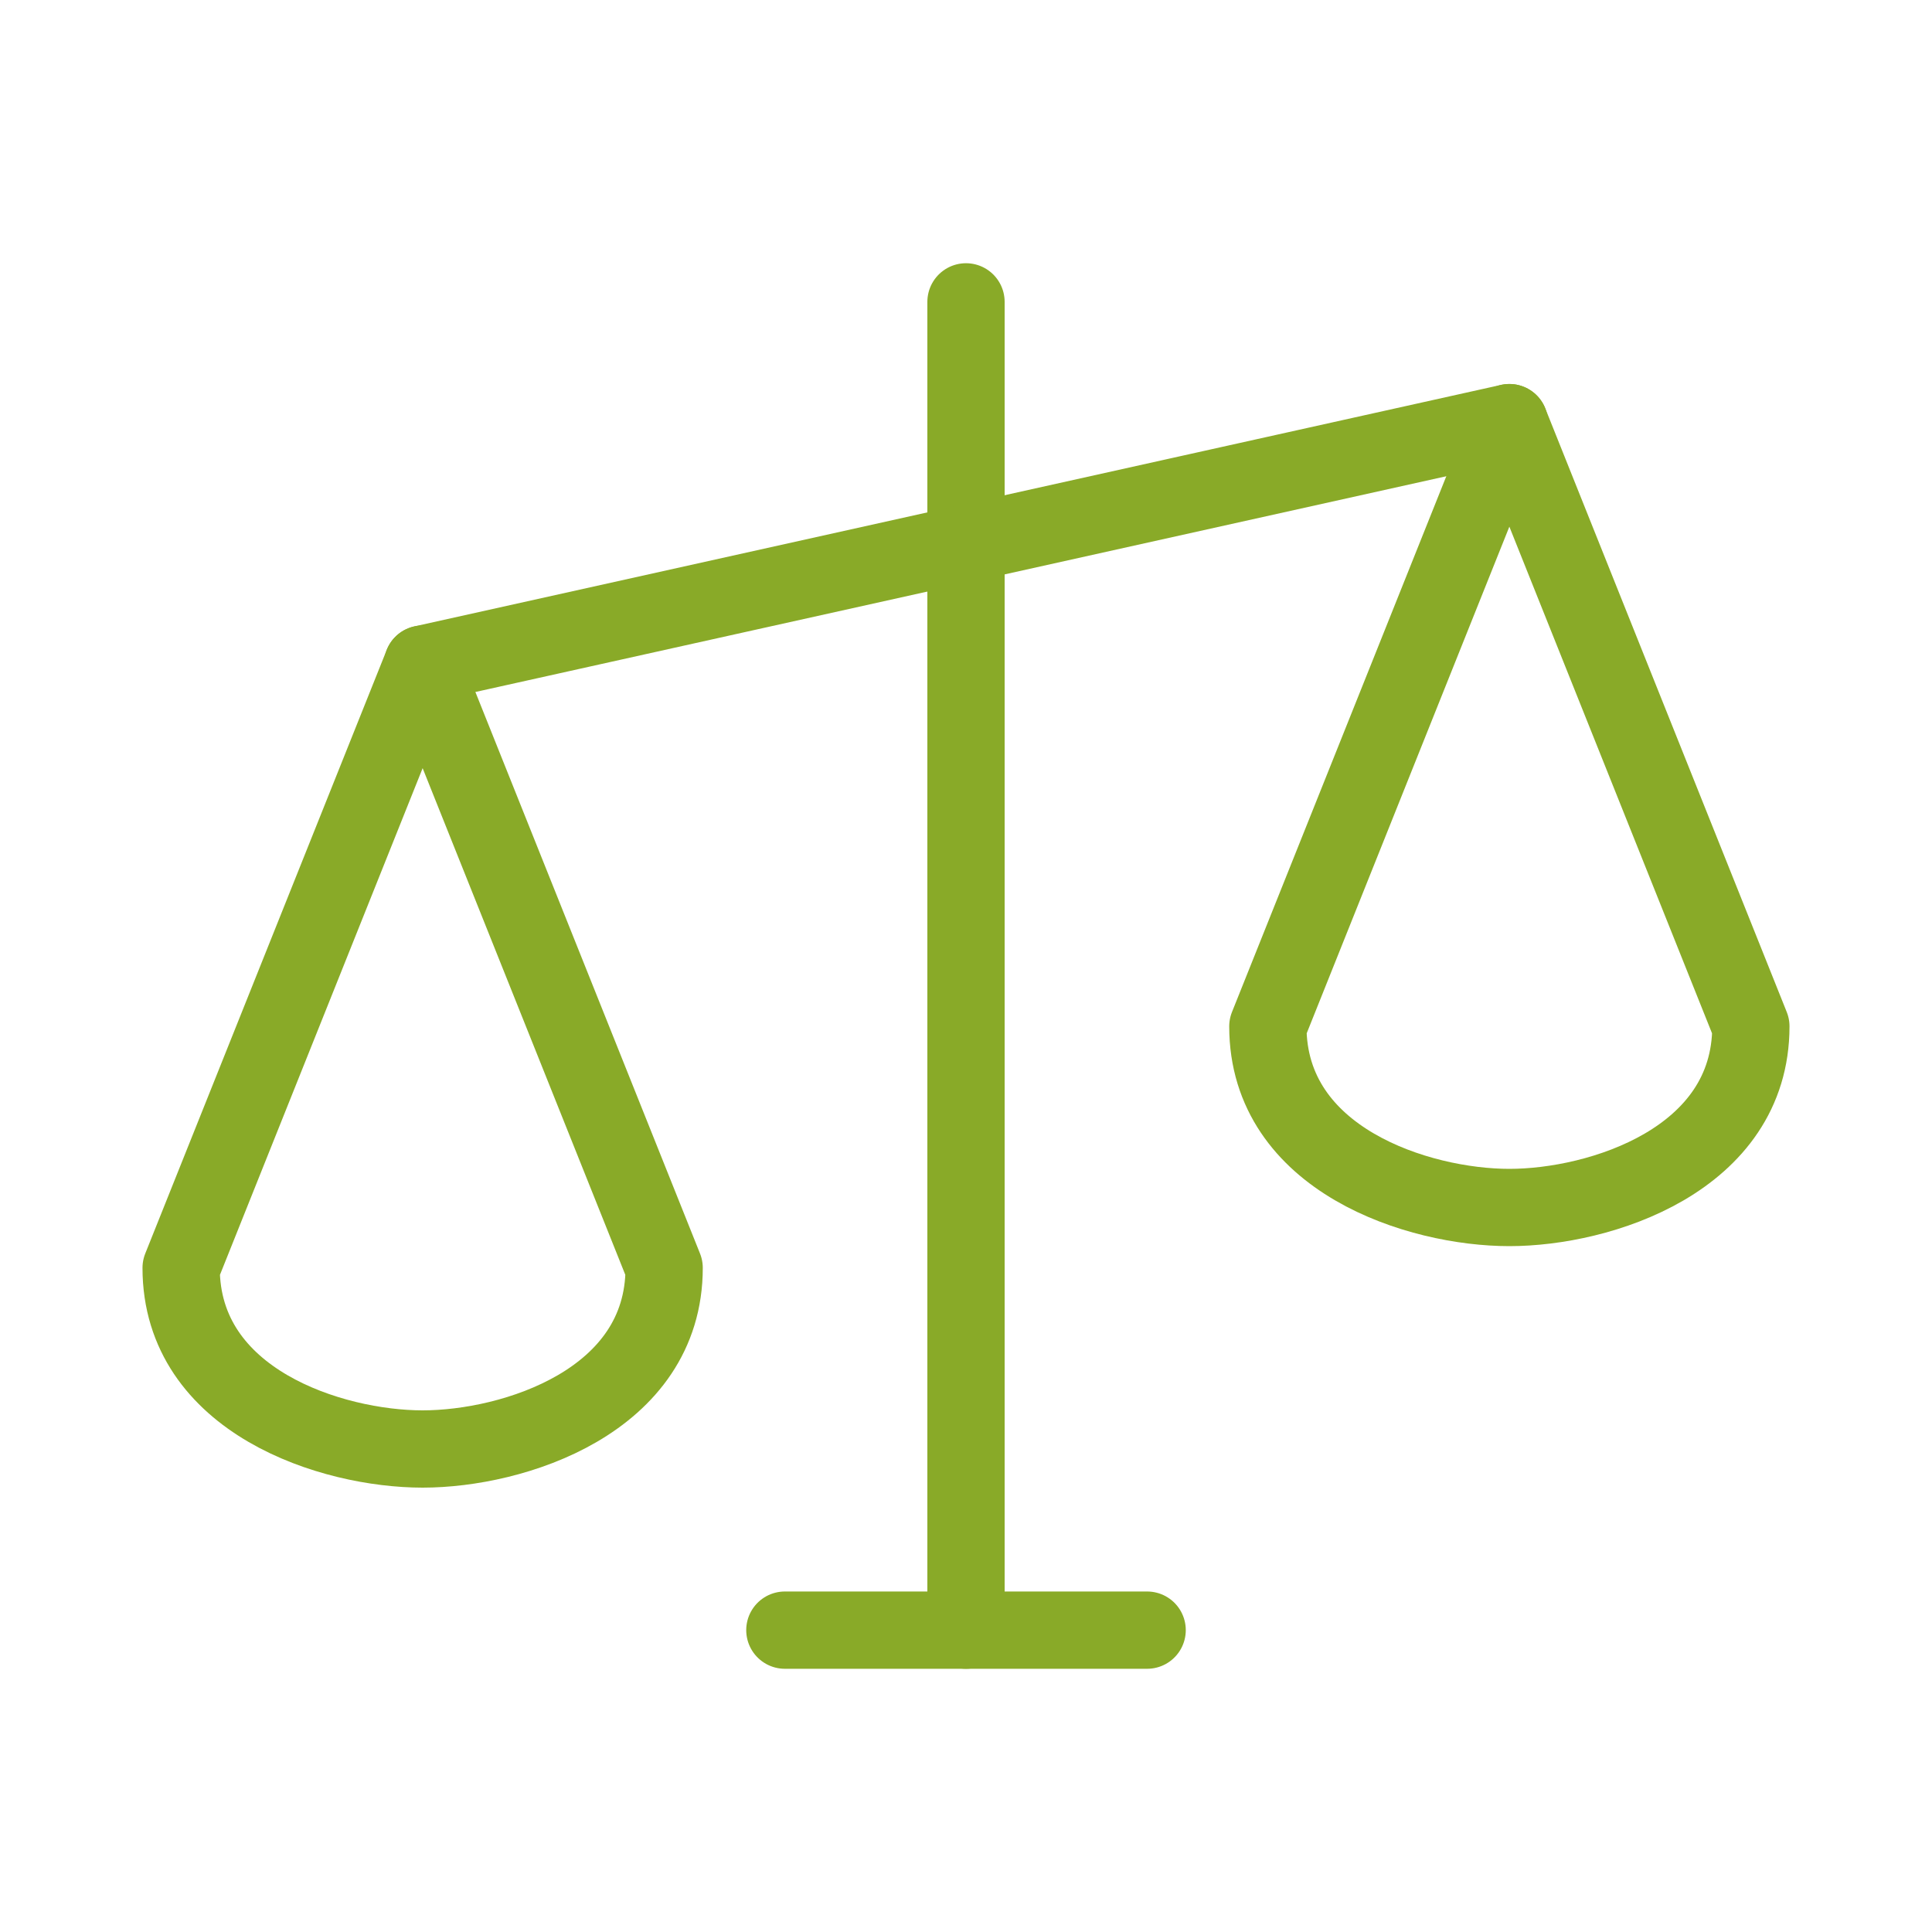 <svg width="90" height="90" viewBox="0 0 90 90" fill="none" xmlns="http://www.w3.org/2000/svg">
<path d="M45 14.062V75.938" stroke="#89AA28" stroke-width="3.6" stroke-linecap="round" stroke-linejoin="round"/>
<path d="M36.562 75.938H53.438" stroke="#89AA28" stroke-width="3.6" stroke-linecap="round" stroke-linejoin="round"/>
<path d="M19.688 30.938L70.312 19.688" stroke="#89AA28" stroke-width="3.6" stroke-linecap="round" stroke-linejoin="round"/>
<path d="M8.438 59.062C8.438 65.285 15.469 67.5 19.688 67.5C23.906 67.5 30.938 65.285 30.938 59.062L19.688 30.938L8.438 59.062Z" stroke="#89AA28" stroke-width="3.6" stroke-linecap="round" stroke-linejoin="round"/>
<path d="M59.062 47.812C59.062 54.035 66.094 56.25 70.312 56.25C74.531 56.25 81.562 54.035 81.562 47.812L70.312 19.688L59.062 47.812Z" stroke="#89AA28" stroke-width="3.6" stroke-linecap="round" stroke-linejoin="round"/>
</svg>

